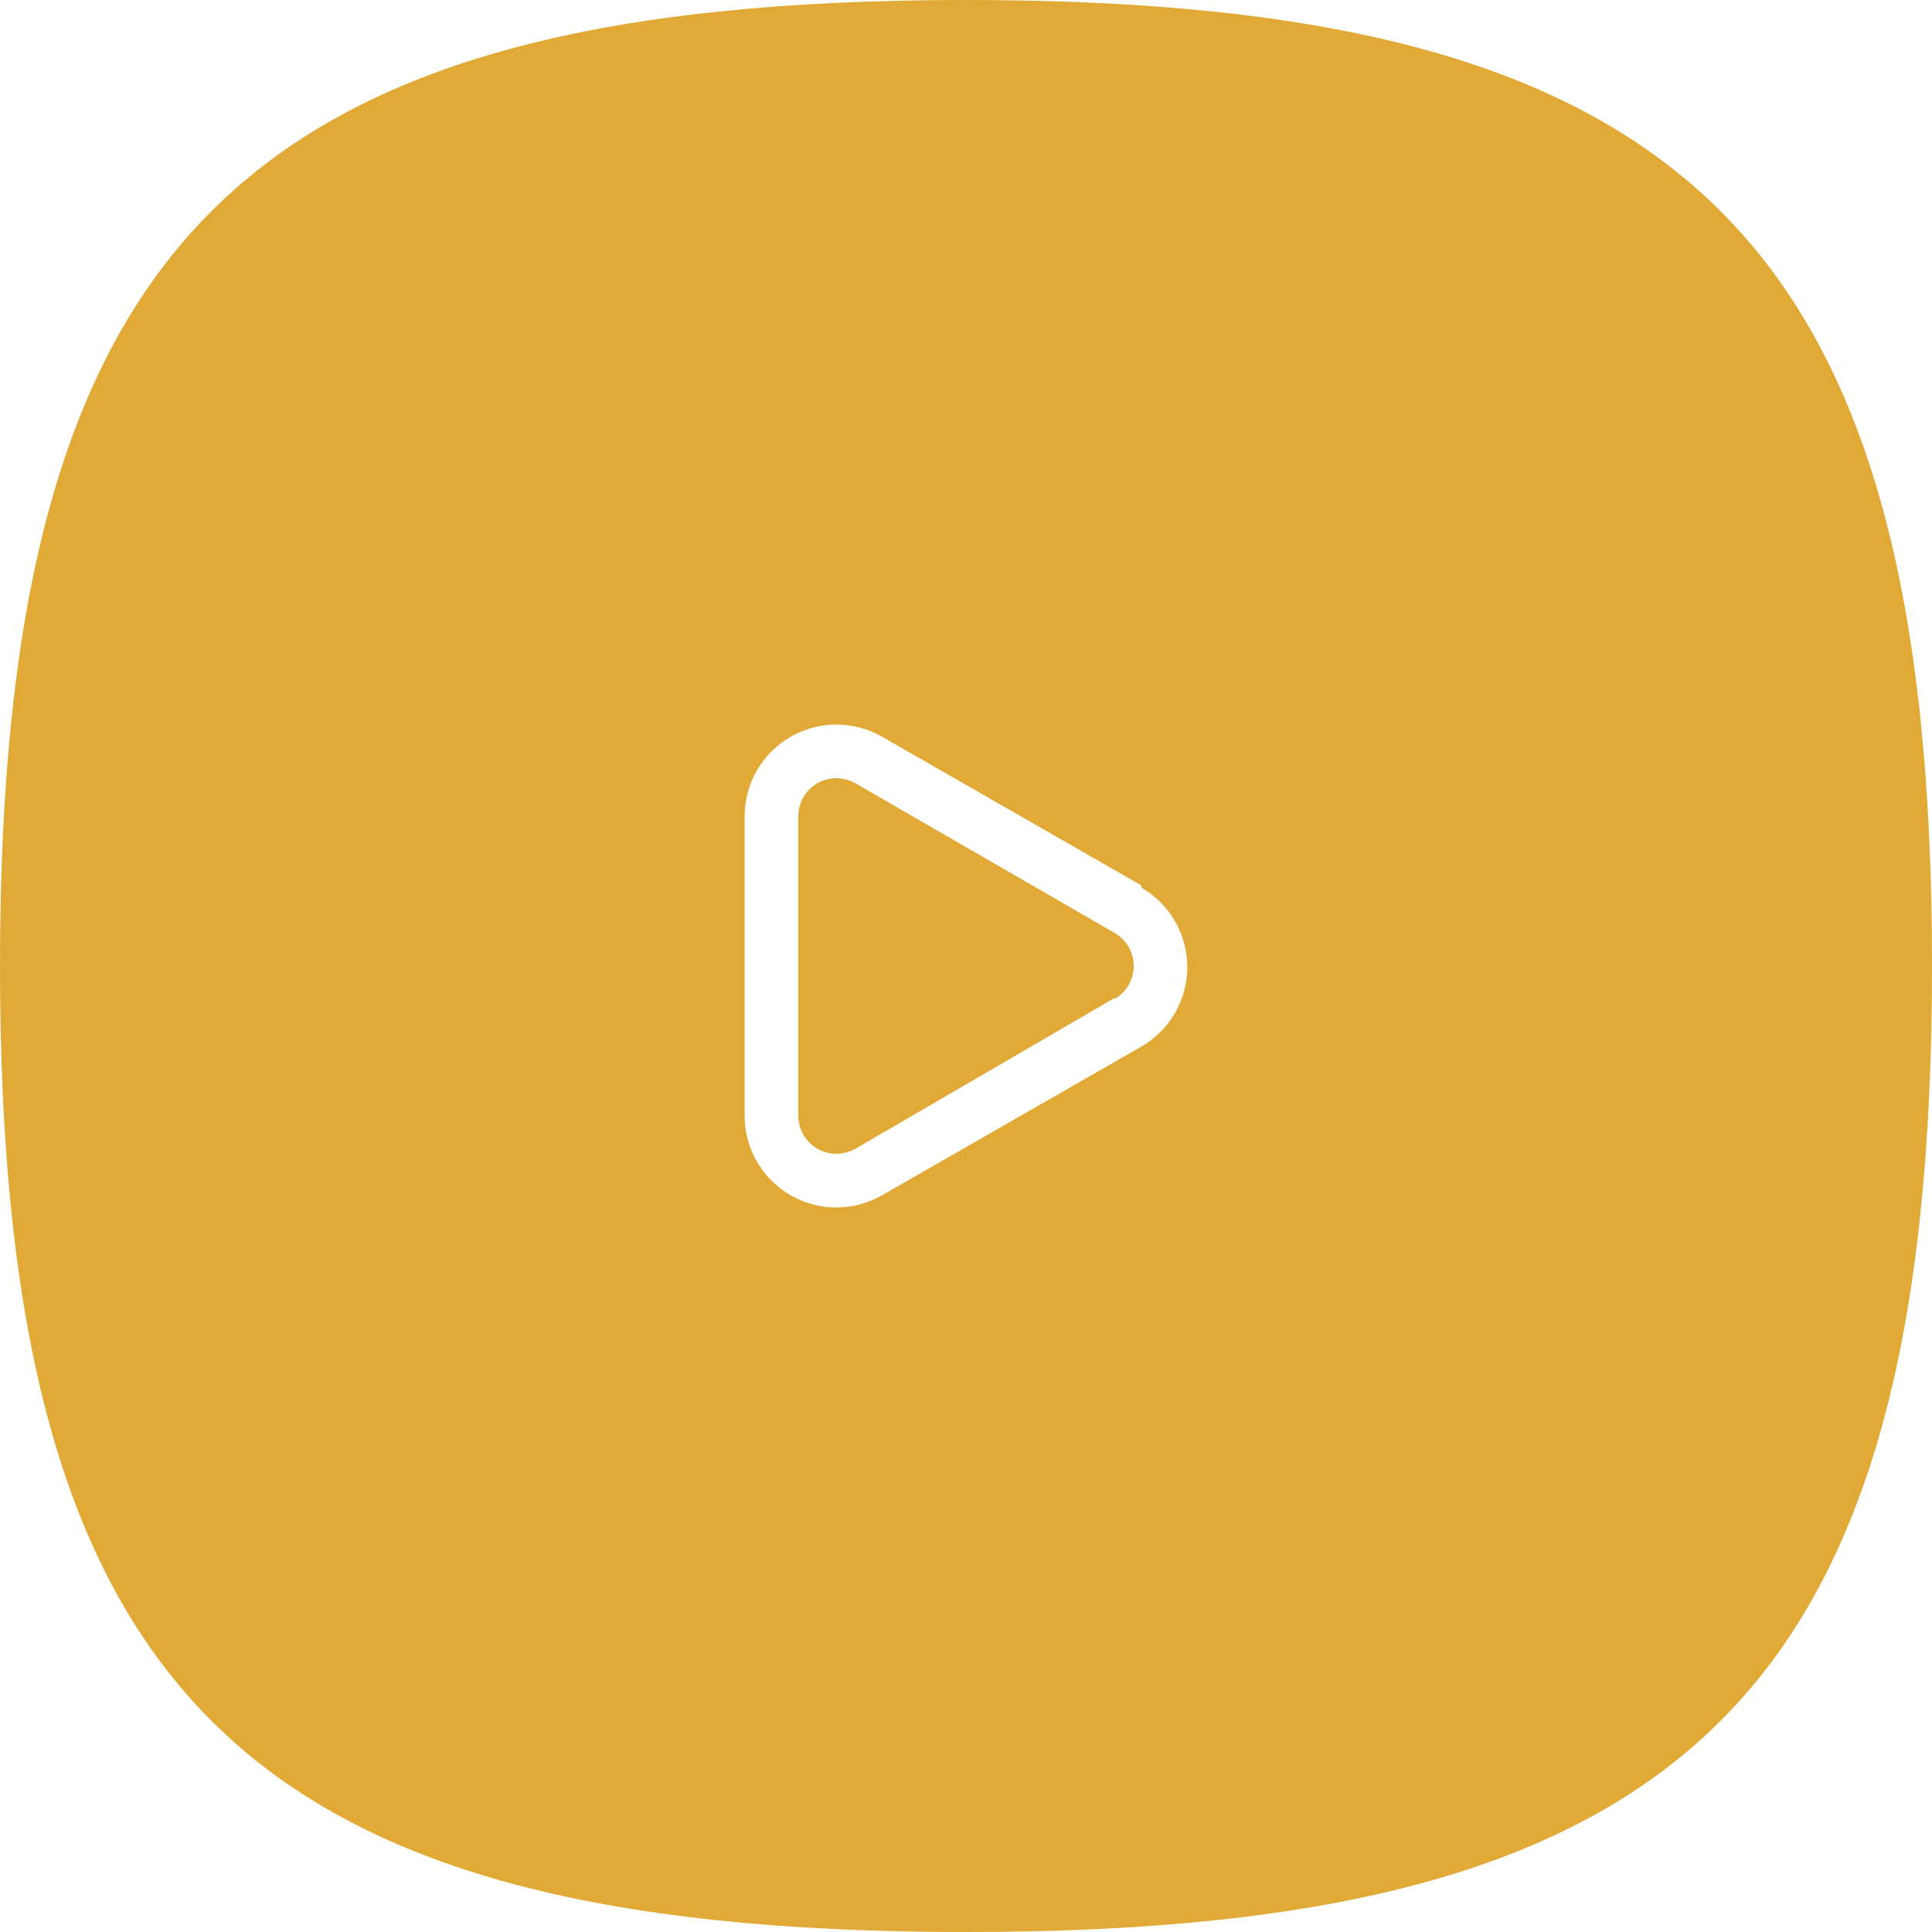 <svg width="72" height="72" viewBox="0 0 72 72" fill="none" xmlns="http://www.w3.org/2000/svg">
<g clip-path="url(#clip0_33_86)">
<g filter="url(#filter0_d_33_86)">
<path d="M0 36C0 9 9 0 36 0C63 0 72 9 72 36C72 63 63 72 36 72C9 72 0 63 0 36Z" fill="#E1A935"/>
</g>
<path d="M42.54 33L32.88 27.46C32.357 27.158 31.764 27 31.16 27.002C30.557 27.003 29.964 27.165 29.443 27.47C28.922 27.774 28.491 28.211 28.194 28.737C27.896 29.262 27.743 29.857 27.75 30.46V41.58C27.75 42.487 28.11 43.357 28.752 43.998C29.393 44.64 30.263 45 31.17 45C31.77 44.999 32.36 44.84 32.88 44.54L42.54 39C43.059 38.7 43.49 38.268 43.79 37.748C44.089 37.229 44.247 36.64 44.247 36.04C44.247 35.44 44.089 34.851 43.79 34.332C43.49 33.812 43.059 33.38 42.54 33.08V33ZM41.54 37.19L31.88 42.81C31.663 42.933 31.419 42.997 31.17 42.997C30.921 42.997 30.677 42.933 30.46 42.81C30.244 42.685 30.065 42.506 29.94 42.29C29.816 42.074 29.75 41.829 29.75 41.58V30.42C29.75 30.171 29.816 29.926 29.94 29.71C30.065 29.494 30.244 29.315 30.46 29.19C30.677 29.069 30.921 29.004 31.17 29C31.419 29.005 31.662 29.07 31.88 29.19L41.54 34.77C41.756 34.895 41.935 35.074 42.06 35.29C42.185 35.506 42.25 35.751 42.25 36C42.25 36.249 42.185 36.494 42.06 36.71C41.935 36.926 41.756 37.105 41.54 37.23V37.19Z" fill="white"/>
</g>
<defs>
<filter id="filter0_d_33_86" x="-100" y="-100" width="272" height="272" filterUnits="userSpaceOnUse" color-interpolation-filters="sRGB">
<feFlood flood-opacity="0" result="BackgroundImageFix"/>
<feColorMatrix in="SourceAlpha" type="matrix" values="0 0 0 0 0 0 0 0 0 0 0 0 0 0 0 0 0 0 127 0" result="hardAlpha"/>
<feOffset/>
<feGaussianBlur stdDeviation="50"/>
<feComposite in2="hardAlpha" operator="out"/>
<feColorMatrix type="matrix" values="0 0 0 0 0 0 0 0 0 0 0 0 0 0 0 0 0 0 0.15 0"/>
<feBlend mode="normal" in2="BackgroundImageFix" result="effect1_dropShadow_33_86"/>
<feBlend mode="normal" in="SourceGraphic" in2="effect1_dropShadow_33_86" result="shape"/>
</filter>
<clipPath id="clip0_33_86">
<rect width="72" height="72" fill="white"/>
</clipPath>
</defs>
</svg>
